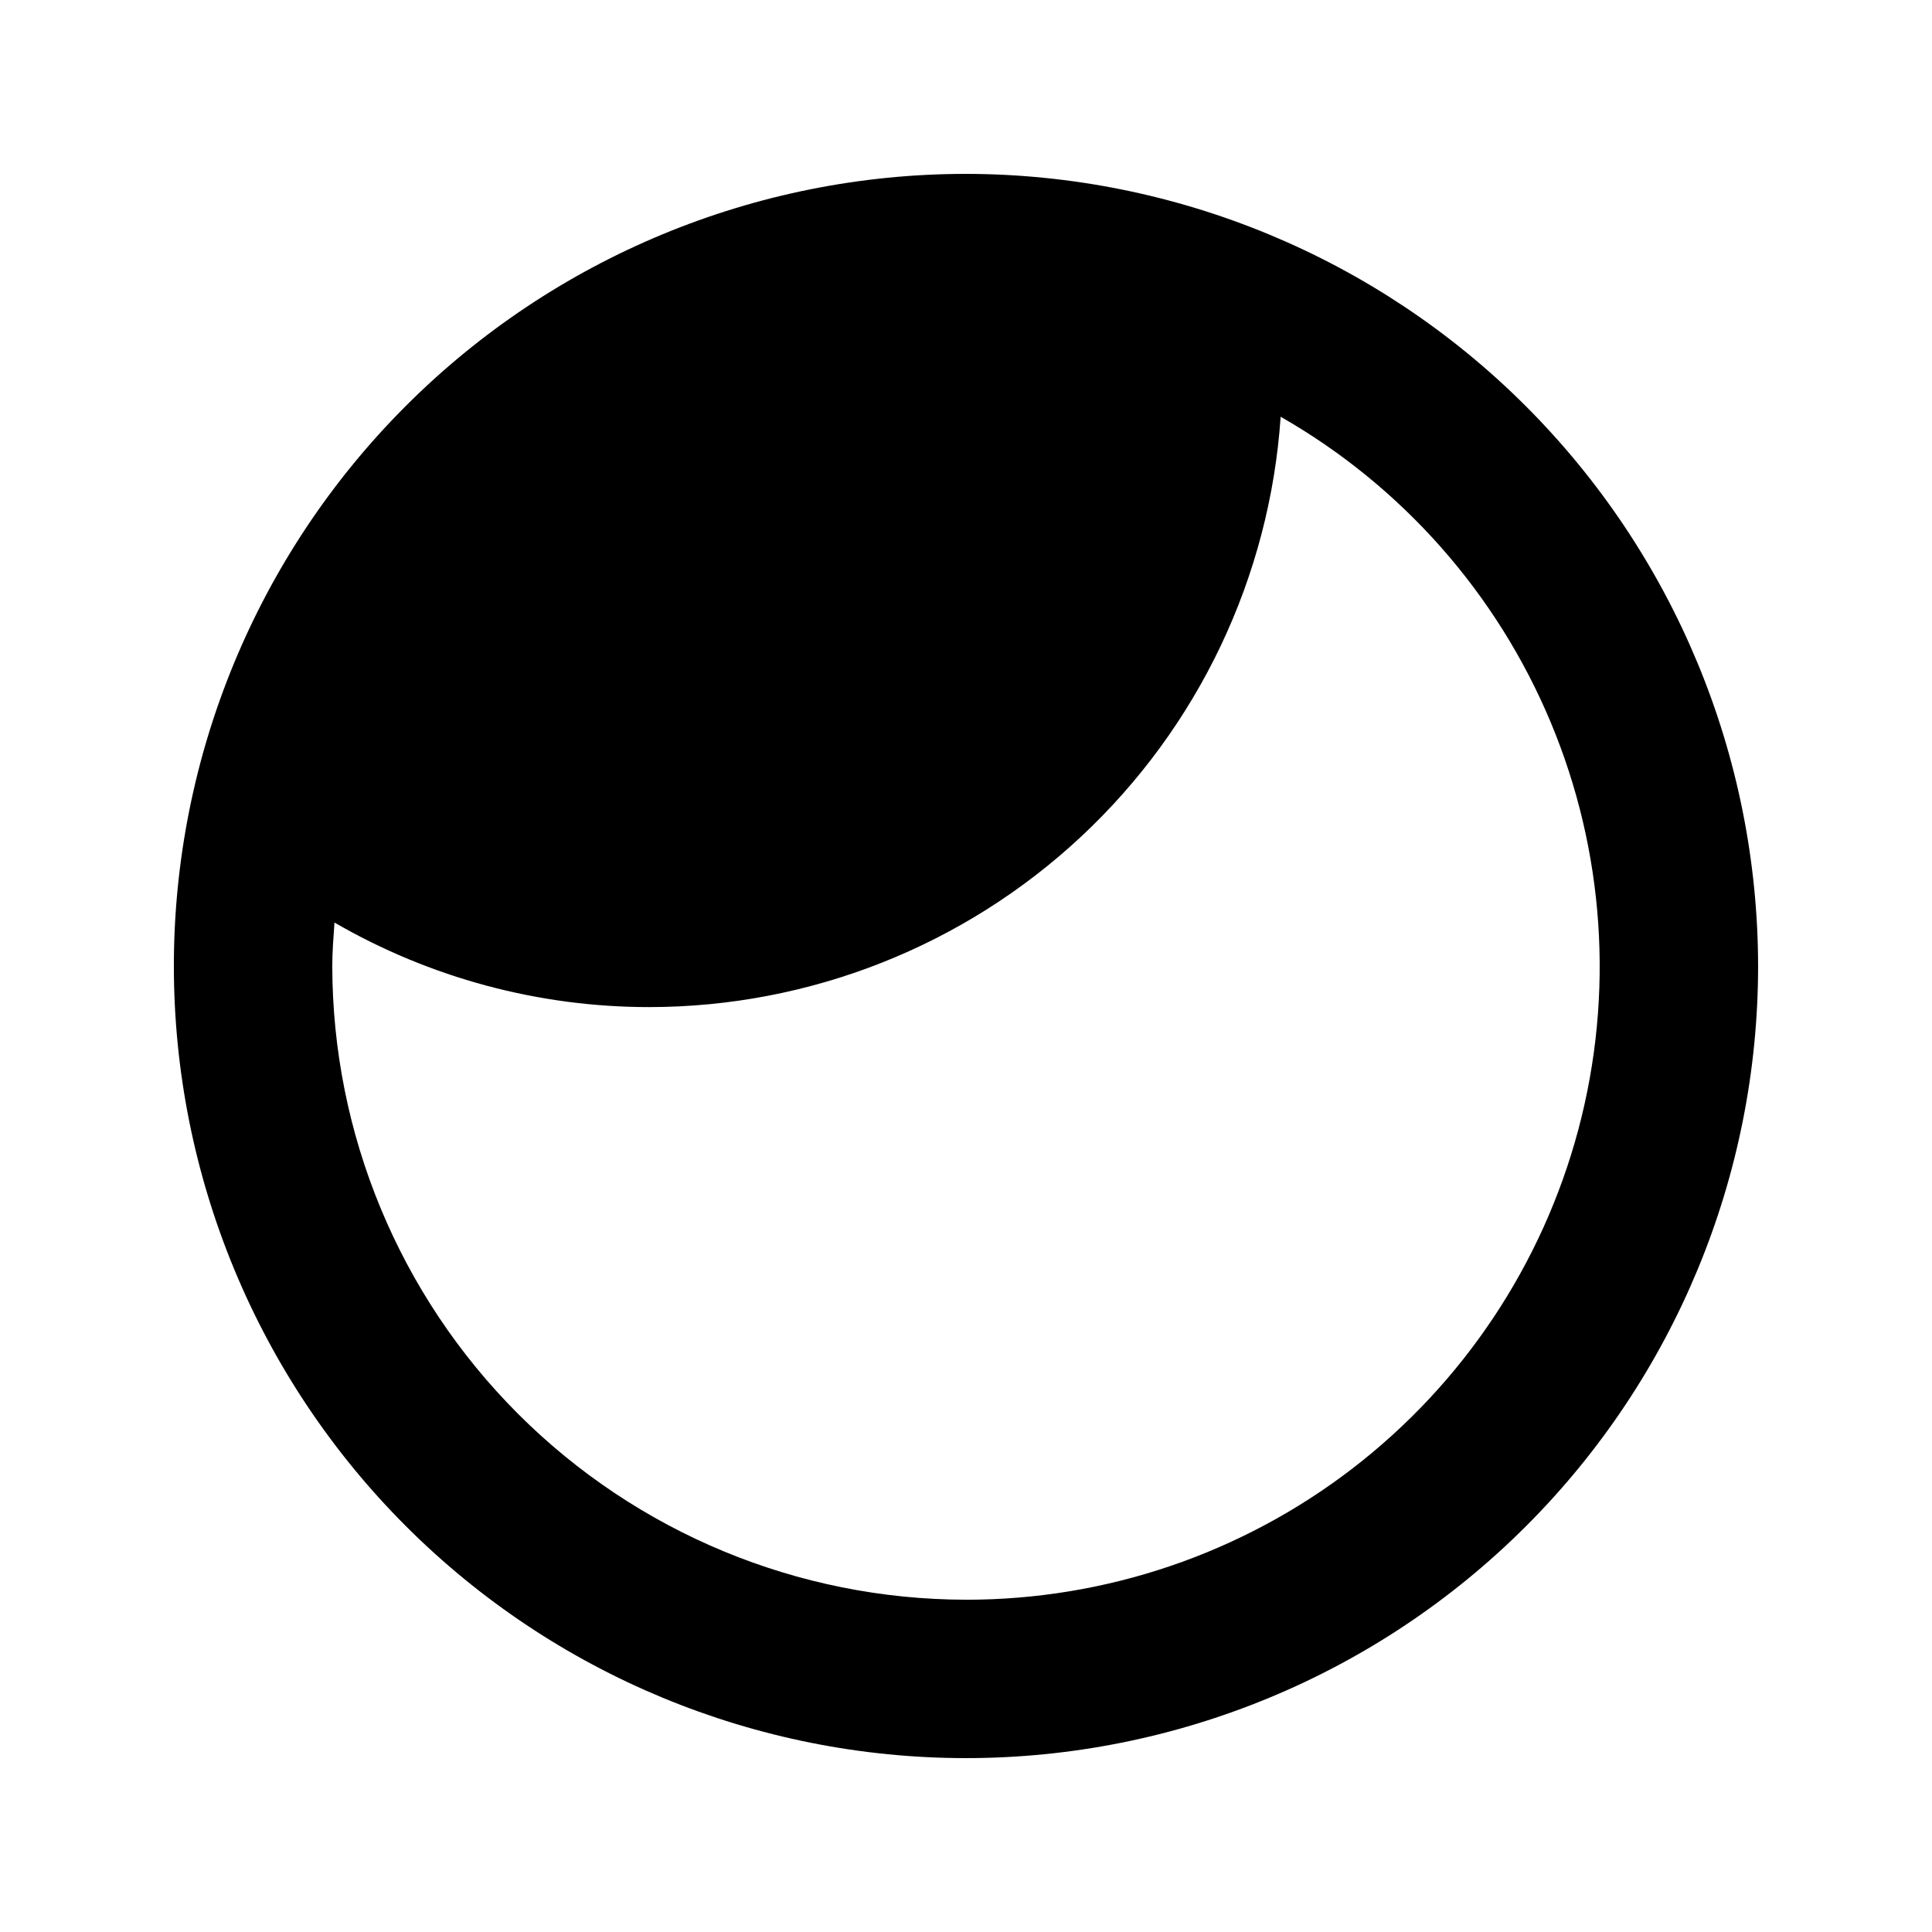 <?xml version="1.0" encoding="UTF-8"?>
<!-- Uploaded to: SVG Repo, www.svgrepo.com, Generator: SVG Repo Mixer Tools -->
<svg fill="#000000" width="800px" height="800px" version="1.1" viewBox="144 144 512 512" xmlns="http://www.w3.org/2000/svg">
 <path d="m400 190.08c-55.676 0-109.07 22.117-148.44 61.484s-61.484 92.762-61.484 148.44c0 55.672 22.117 109.07 61.484 148.43 39.367 39.367 92.762 61.484 148.44 61.484 55.672 0 109.07-22.117 148.43-61.484 39.367-39.367 61.484-92.762 61.484-148.43-0.062-55.656-22.203-109.01-61.555-148.37-39.355-39.352-92.711-61.488-148.36-61.555zm0 377.86c-44.523-0.051-87.211-17.758-118.7-49.242-31.48-31.484-49.191-74.168-49.242-118.69 0-3.887 0.324-7.699 0.582-11.52v-0.004c25.34 14.676 54.105 22.406 83.387 22.406 42.527-0.02 83.461-16.184 114.53-45.227 31.066-29.039 49.949-68.793 52.828-111.22 32.137 18.363 57.301 46.84 71.574 80.992 14.273 34.152 16.852 72.066 7.336 107.84-9.516 35.77-30.59 67.391-59.945 89.941-29.352 22.547-65.34 34.758-102.35 34.727z"/>
</svg>
